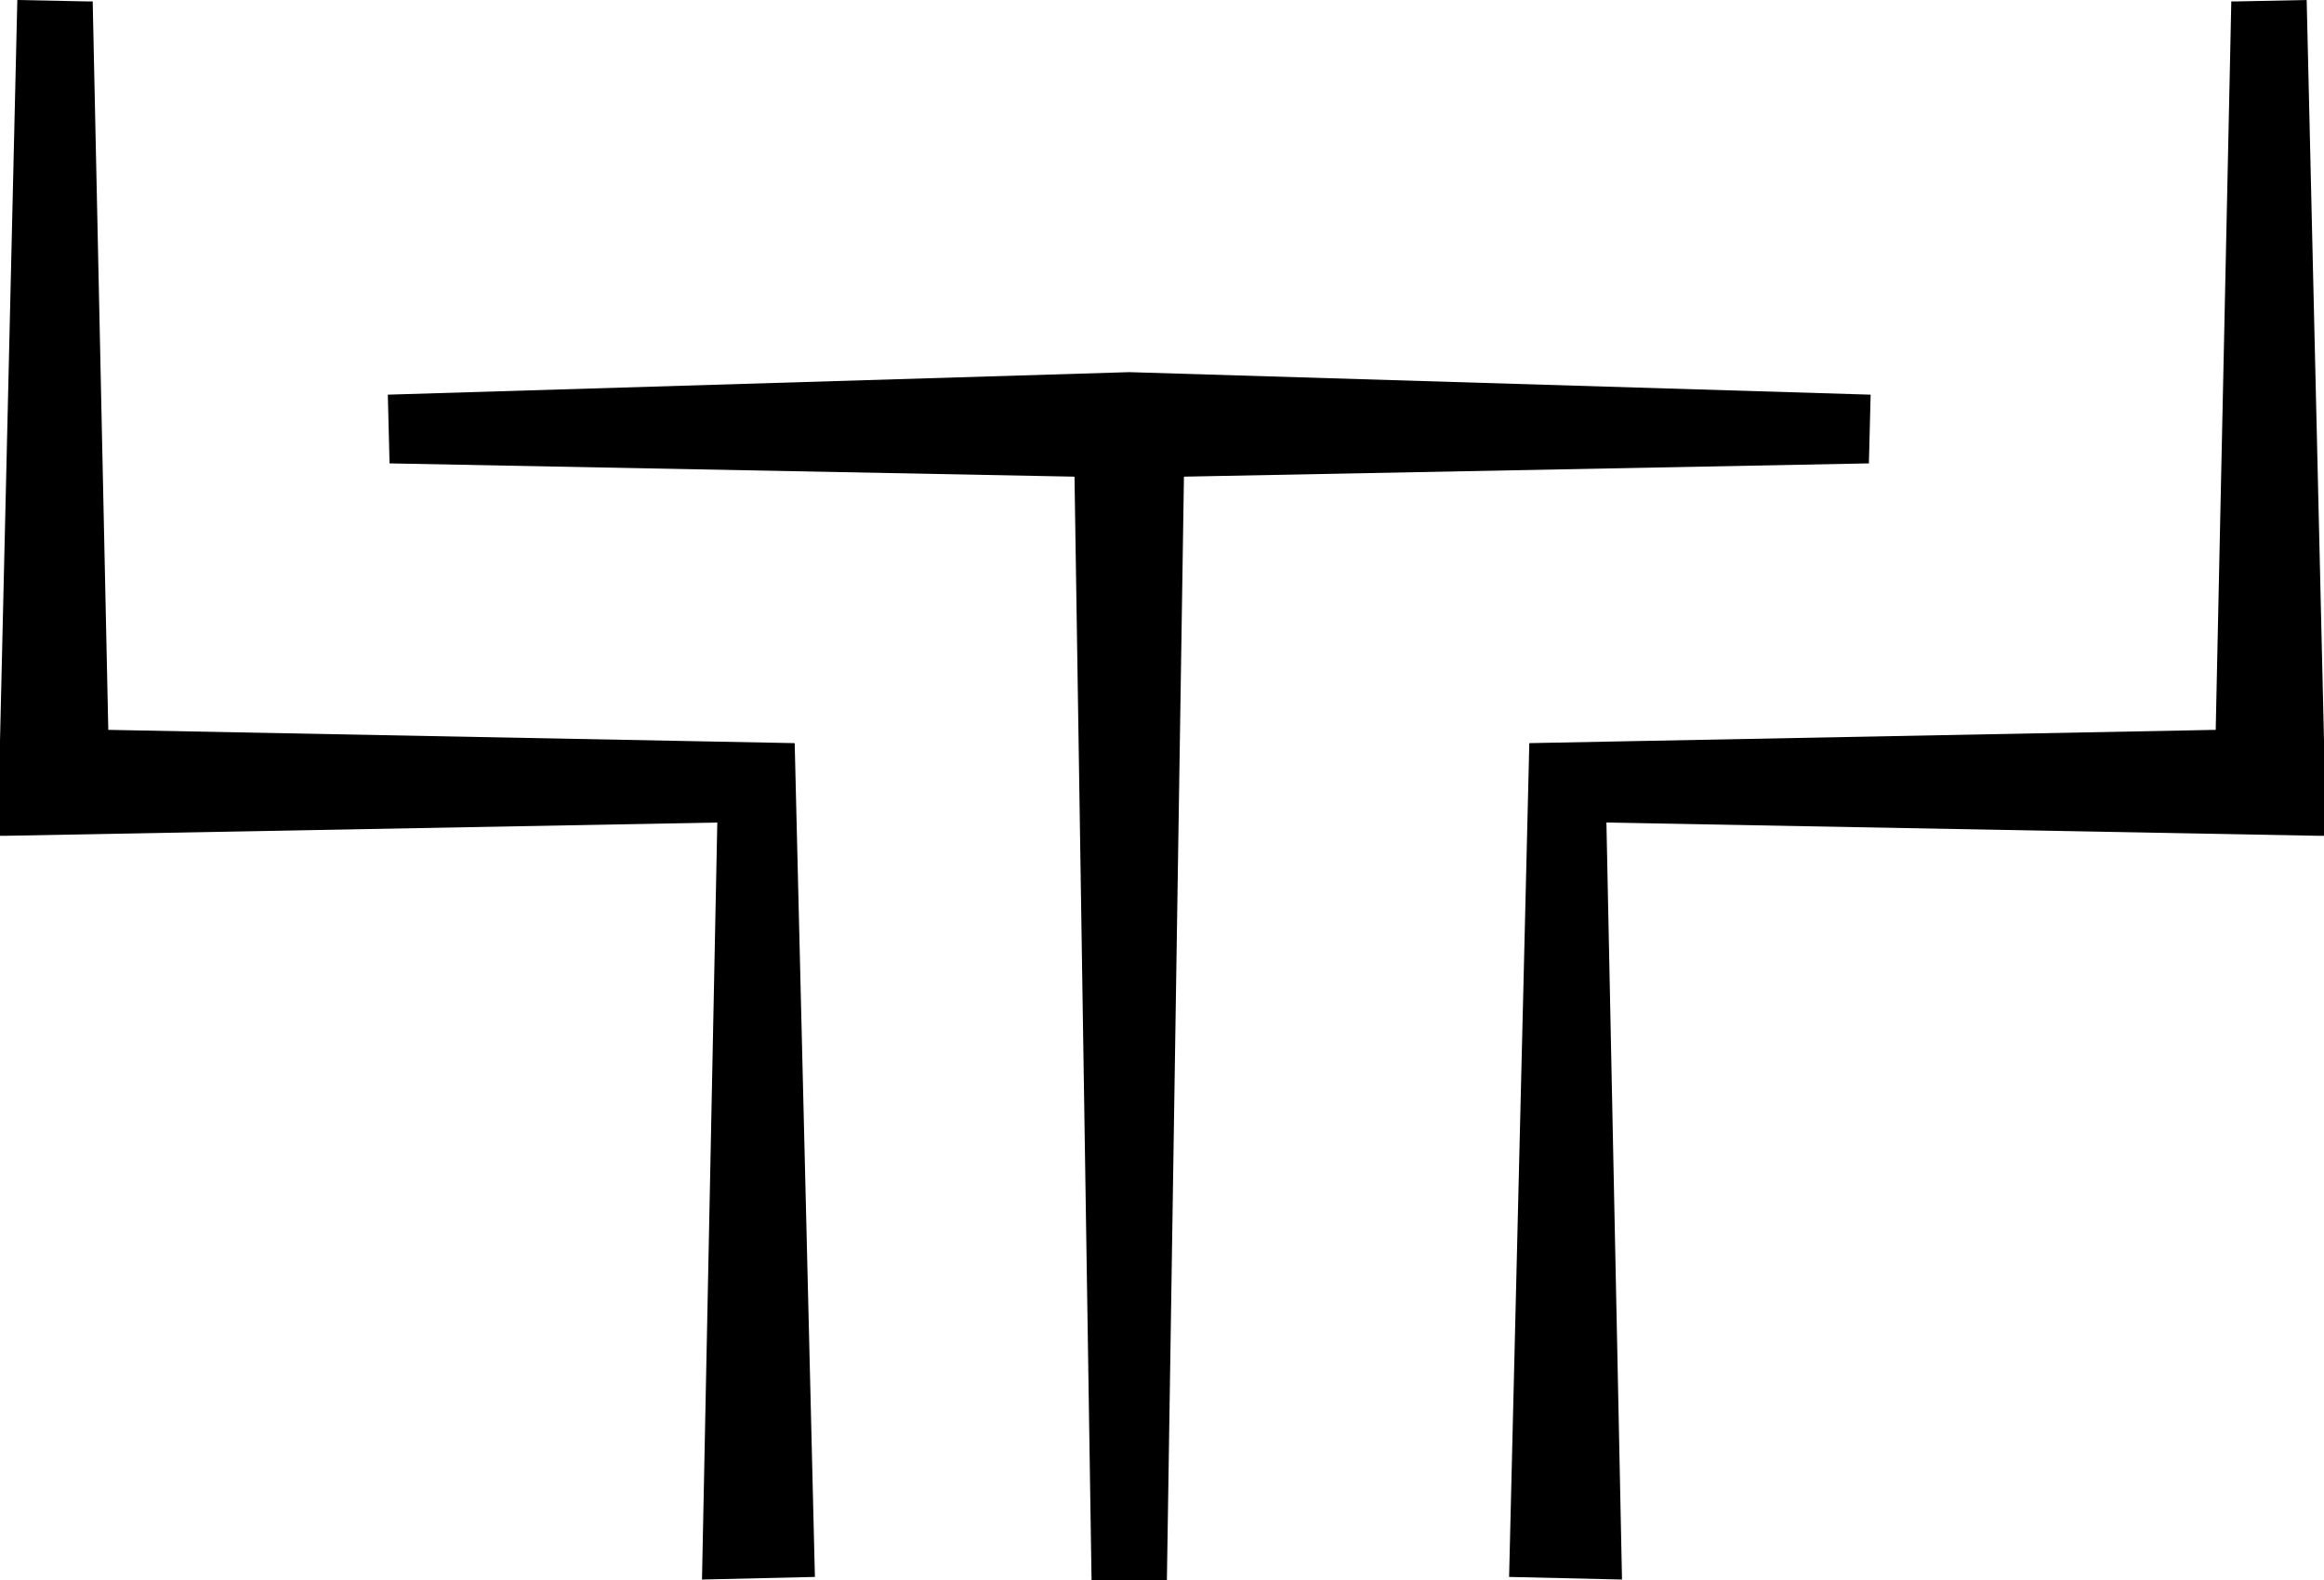<?xml version="1.0" encoding="UTF-8"?> <svg xmlns="http://www.w3.org/2000/svg" id="Layer_2" viewBox="0 0 80.48 54.74"><defs><style> .cls-1 { fill: #000000; } </style></defs><g id="Layer_1-2" data-name="Layer_1"><polygon class="cls-1" points="77.42 .05 77.27 .05 76.73 25.28 52.96 25.74 52.26 54.62 56.17 54.71 55.63 28.49 80.33 28.95 80.48 28.95 80.48 25.66 79.88 0 77.42 .05"></polygon><polygon class="cls-1" points=".6 0 0 25.66 0 28.95 .15 28.95 24.84 28.49 24.31 54.71 28.22 54.62 27.52 25.74 3.75 25.28 3.21 .05 3.06 .05 .6 0"></polygon><polygon class="cls-1" points="64.72 16.05 64.78 13.67 39.11 12.89 13.43 13.67 13.49 16.05 37.21 16.51 37.8 54.69 37.8 54.69 37.8 54.74 40.41 54.74 40.41 54.69 40.41 54.69 41 16.51 64.72 16.05"></polygon></g></svg> 